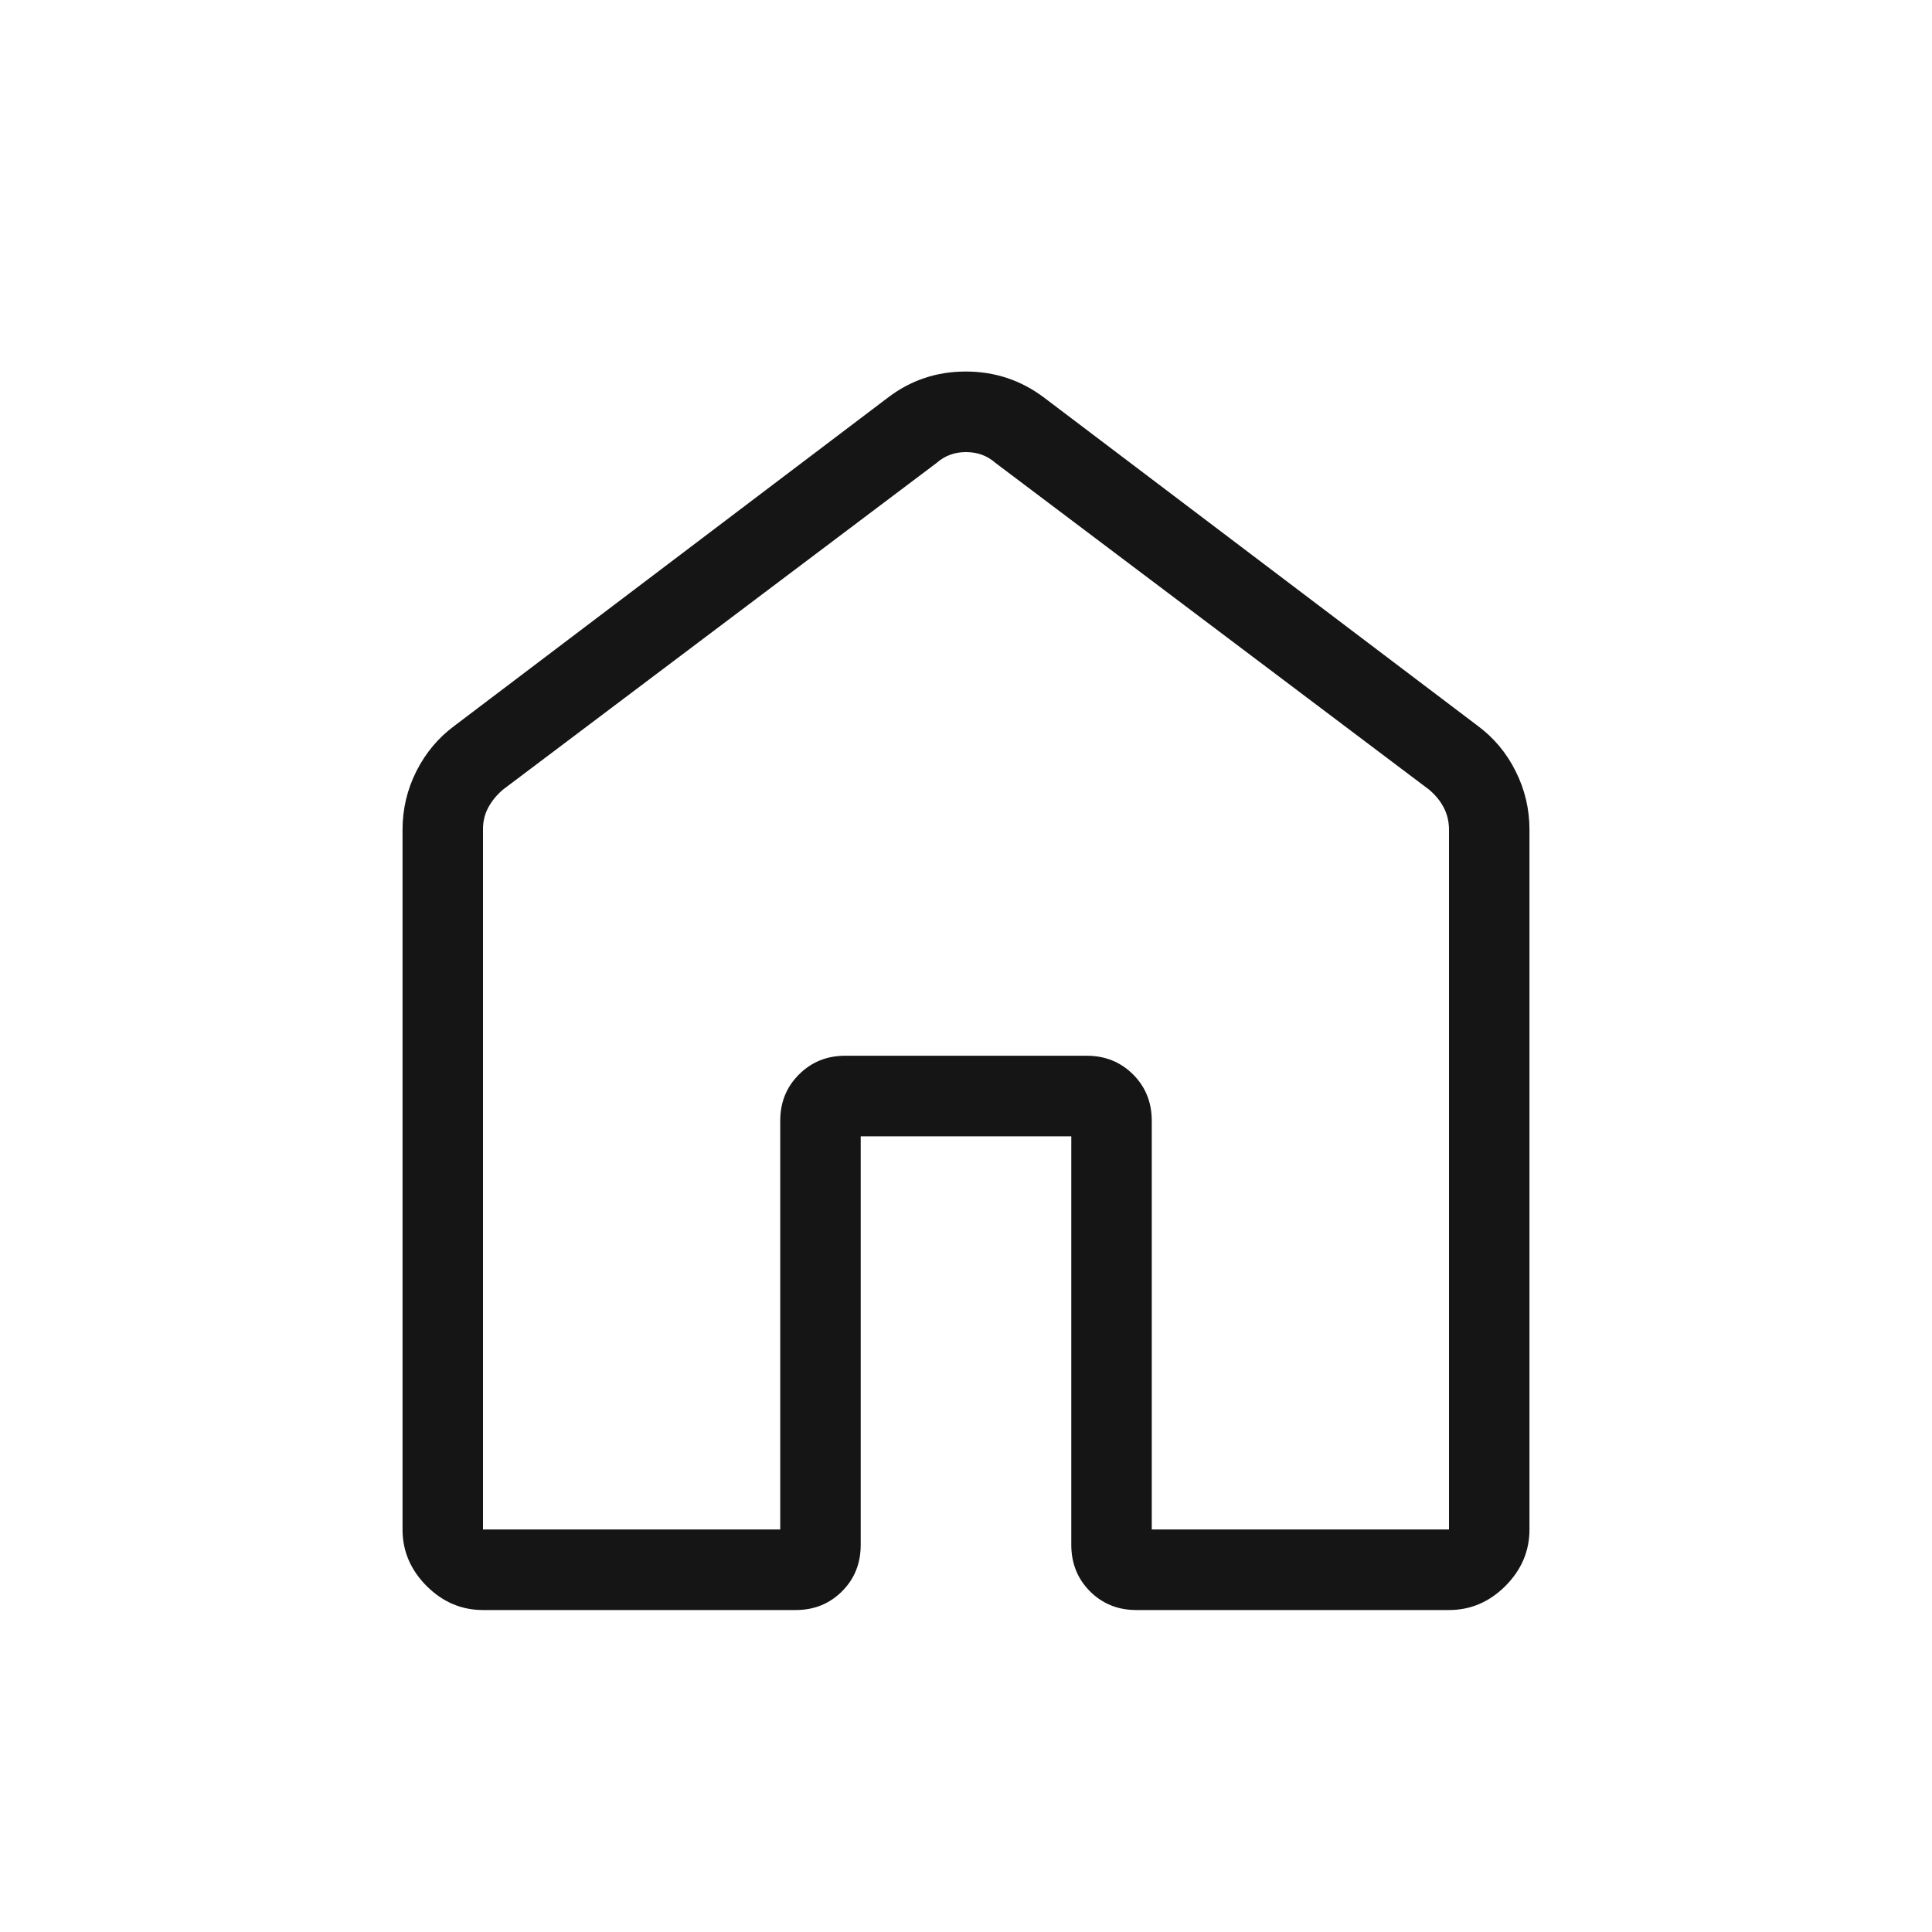 <?xml version="1.0" encoding="UTF-8"?> <svg xmlns="http://www.w3.org/2000/svg" width="20" height="20" viewBox="0 0 20 20" fill="none"><path d="M5 15.833H8.077V11.602C8.077 11.412 8.141 11.252 8.271 11.123C8.4 10.994 8.559 10.929 8.75 10.929H11.25C11.441 10.929 11.601 10.994 11.73 11.123C11.859 11.252 11.923 11.412 11.923 11.602V15.833H15V8.59C15 8.504 14.981 8.427 14.944 8.357C14.907 8.287 14.856 8.226 14.792 8.173L10.305 4.792C10.22 4.717 10.118 4.68 10 4.68C9.882 4.68 9.781 4.717 9.696 4.792L5.208 8.173C5.144 8.227 5.094 8.288 5.056 8.357C5.018 8.426 4.999 8.503 5 8.59V15.833ZM4.167 15.833V8.59C4.167 8.377 4.214 8.175 4.31 7.984C4.406 7.794 4.537 7.637 4.705 7.513L9.193 4.115C9.428 3.936 9.696 3.846 9.998 3.846C10.299 3.846 10.569 3.936 10.807 4.115L15.295 7.512C15.463 7.636 15.595 7.793 15.69 7.984C15.786 8.175 15.833 8.377 15.833 8.59V15.833C15.833 16.057 15.75 16.251 15.584 16.418C15.418 16.584 15.223 16.667 15 16.667H11.763C11.572 16.667 11.412 16.602 11.283 16.473C11.155 16.344 11.09 16.184 11.09 15.993V11.763H8.91V15.993C8.91 16.184 8.846 16.344 8.717 16.473C8.588 16.602 8.428 16.667 8.238 16.667H5C4.777 16.667 4.582 16.584 4.416 16.418C4.25 16.251 4.167 16.057 4.167 15.833Z" fill="#151515"></path></svg> 